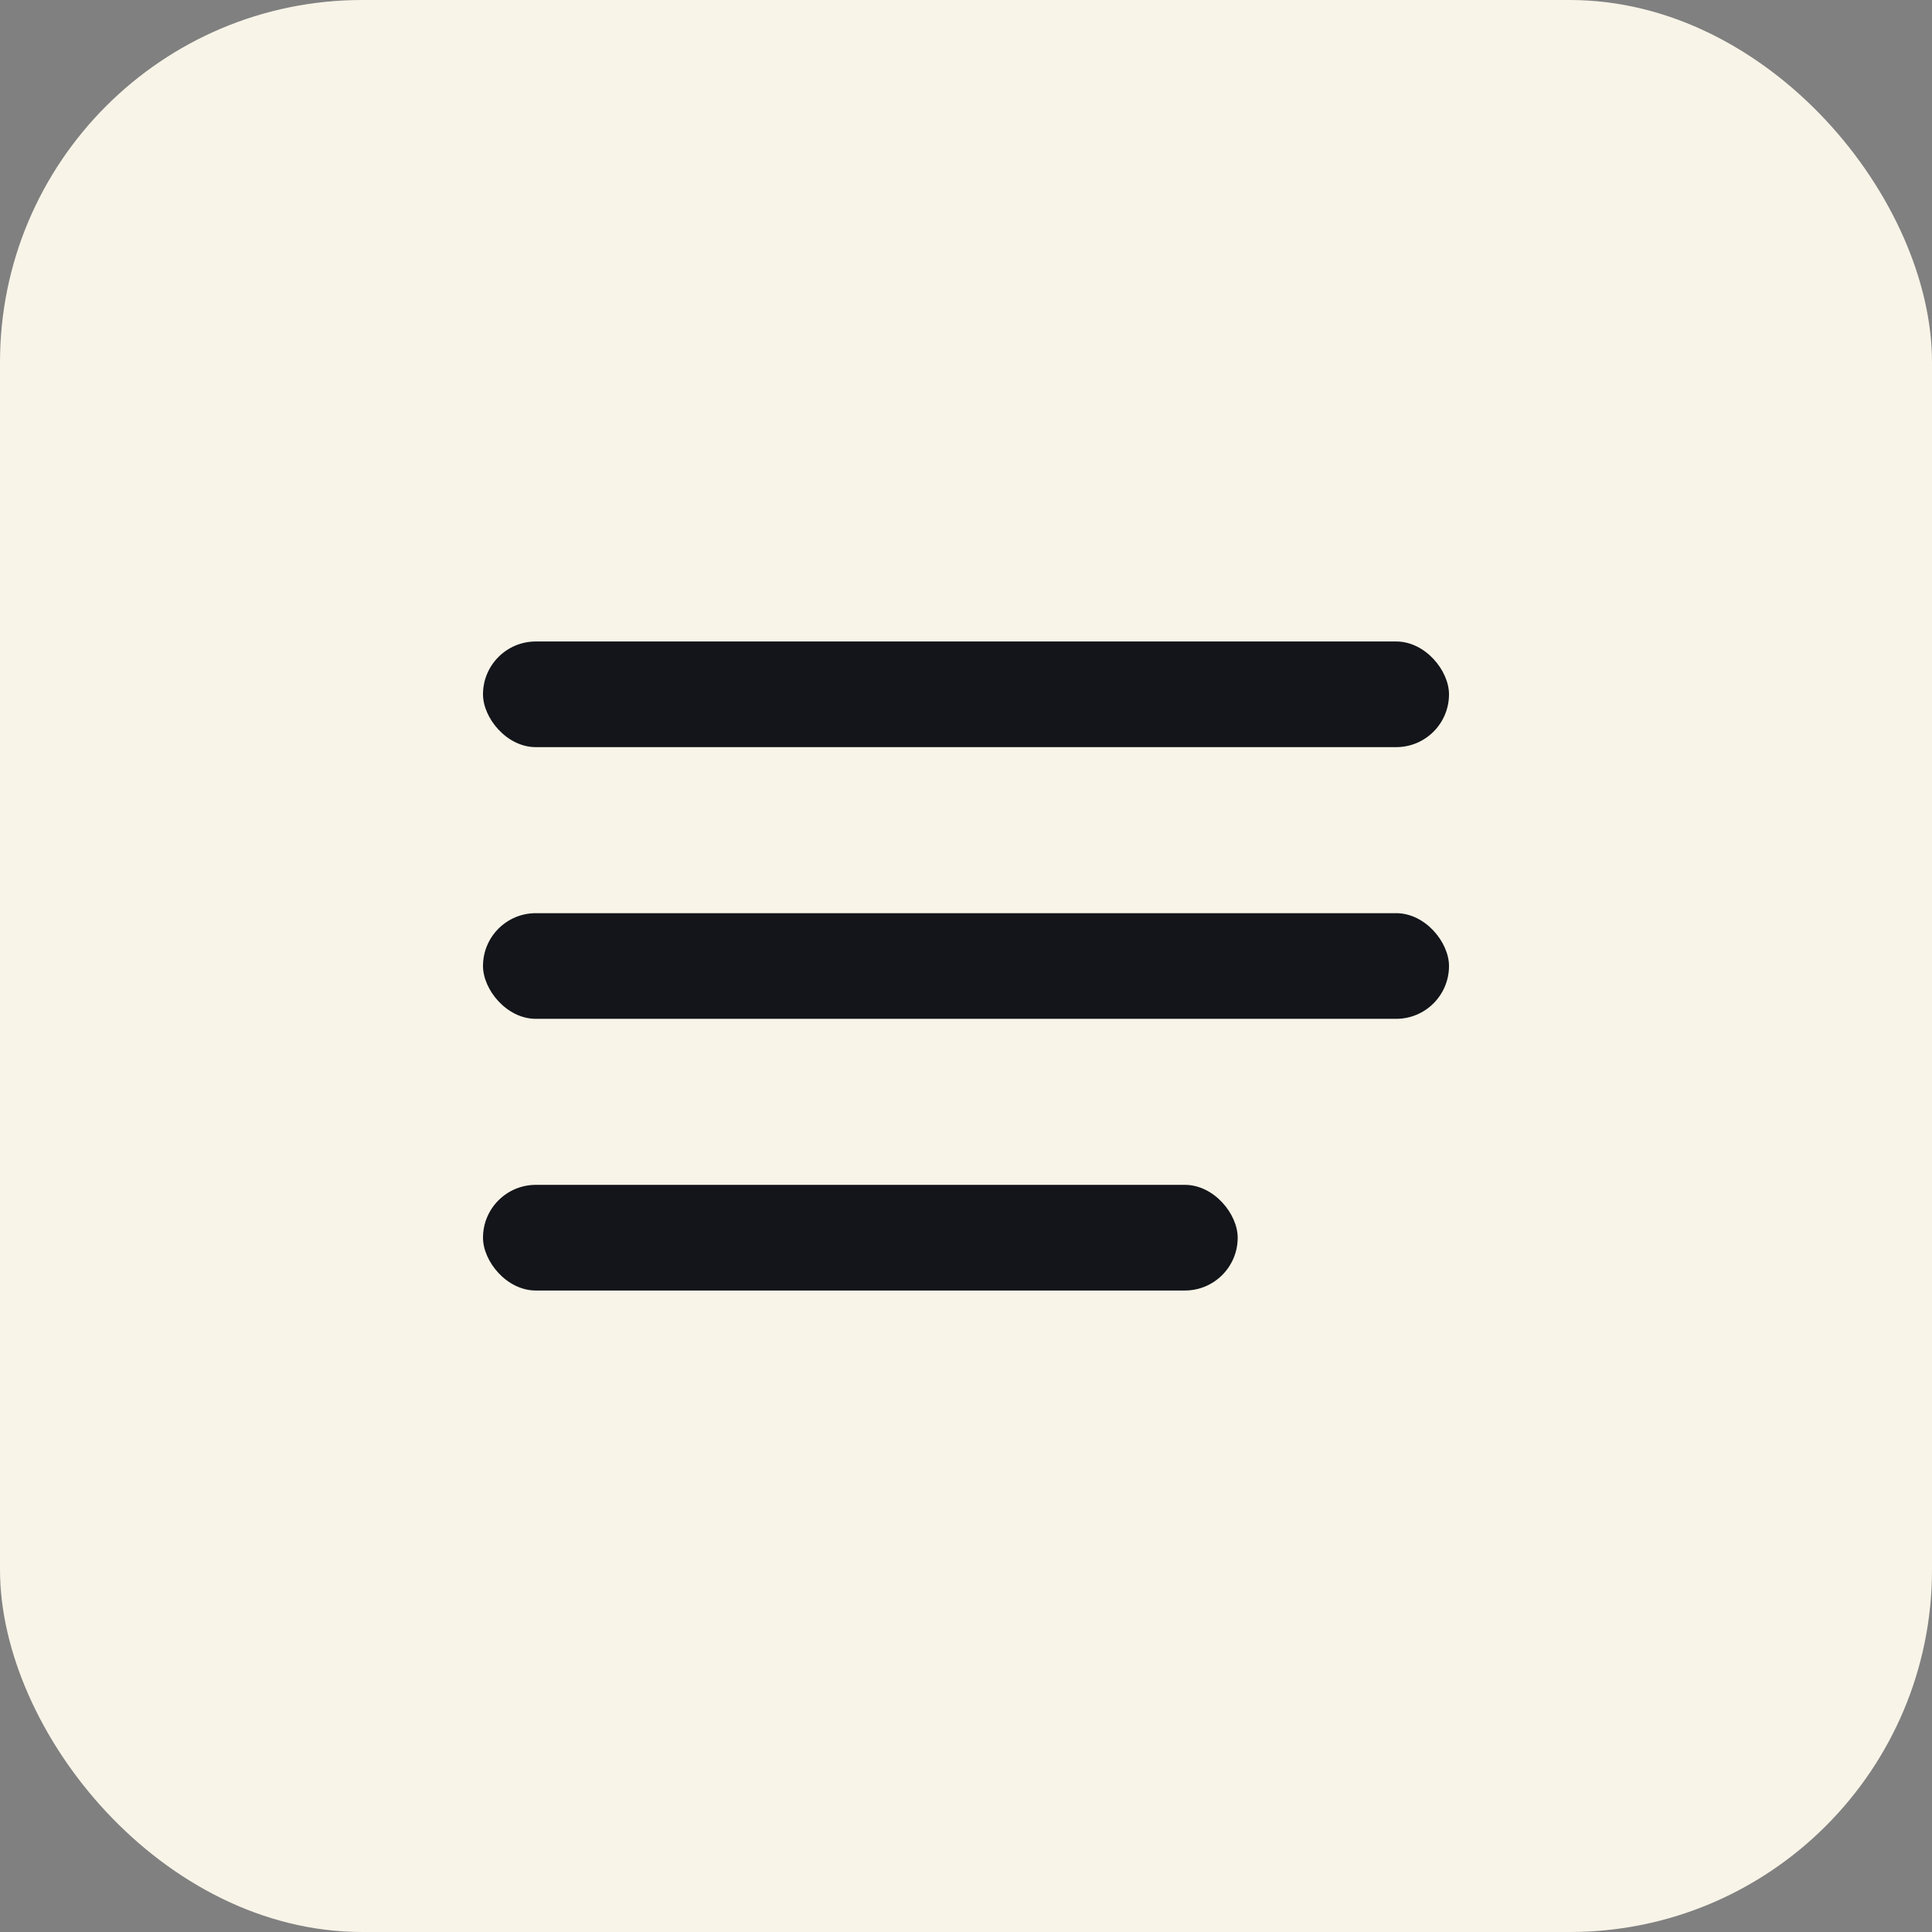 <svg xmlns="http://www.w3.org/2000/svg" viewBox="0 0 512 512">
  <rect x="0" y="0" width="512" height="512" fill="#808080" stroke="none"/>
  <rect width="512" height="512" rx="96" fill="#F8F4E8"/>
  <g fill="#13151A">
    <rect x="128" y="170" width="256" height="28" rx="14"/>
    <rect x="128" y="242" width="256" height="28" rx="14"/>
    <rect x="128" y="314" width="200" height="28" rx="14"/>
  </g>
</svg>
